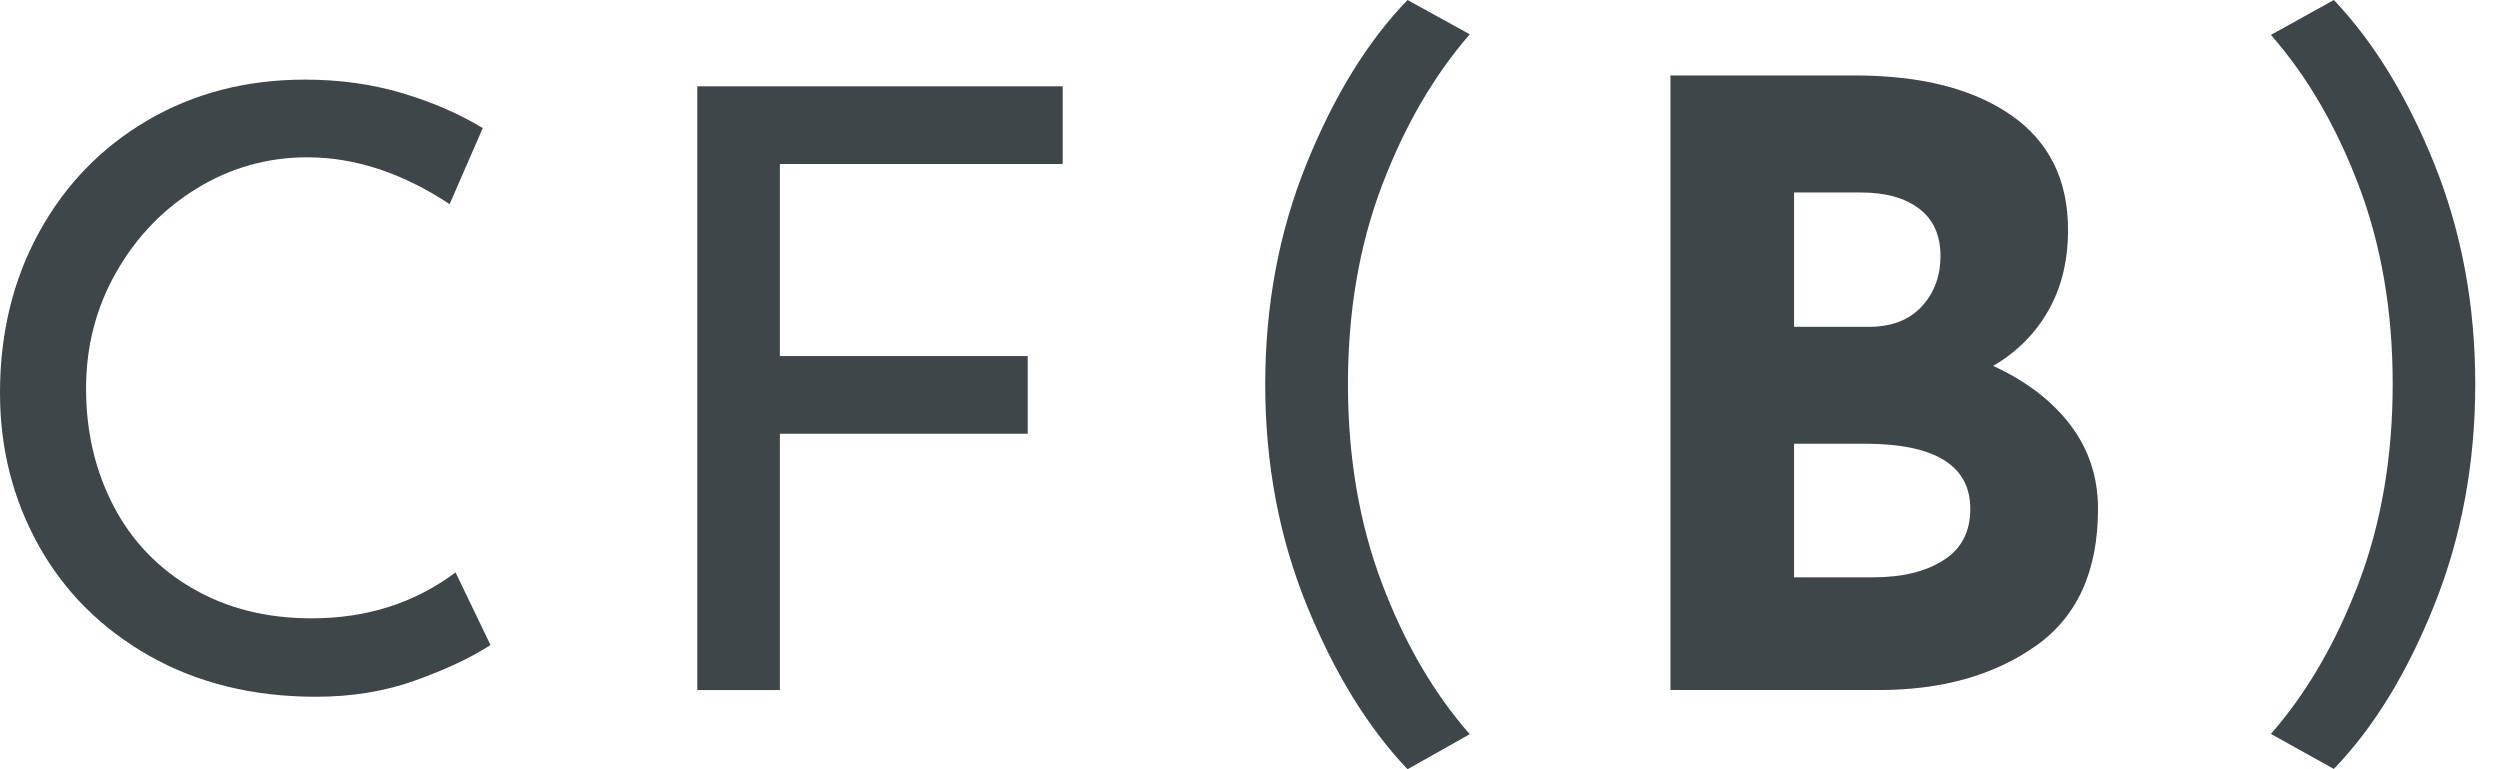 <?xml version="1.0" encoding="utf-8"?>
<svg width="78" height="24" viewBox="0 0 78 24" fill="none" xmlns="http://www.w3.org/2000/svg">
<path fill="#3E464A" d="M12.951 21.232C12.002 21.572 10.973 21.739 9.858 21.739C7.894 21.739 6.162 21.311 4.663 20.465C3.164 19.613 2.016 18.469 1.21 17.027C0.403 15.58 0 13.994 0 12.254C0 10.393 0.408 8.723 1.224 7.239C2.04 5.755 3.169 4.592 4.611 3.75C6.053 2.908 7.69 2.484 9.512 2.484C10.593 2.484 11.604 2.624 12.538 2.903C13.478 3.182 14.318 3.545 15.062 3.996L14.028 6.369C12.557 5.397 11.077 4.908 9.592 4.908C8.354 4.908 7.206 5.229 6.153 5.871C5.1 6.513 4.255 7.388 3.629 8.49C2.998 9.593 2.685 10.807 2.685 12.123C2.685 13.477 2.974 14.701 3.549 15.799C4.123 16.892 4.948 17.748 6.02 18.366C7.092 18.985 8.326 19.292 9.725 19.292C11.443 19.292 12.942 18.813 14.213 17.859L15.304 20.125C14.683 20.525 13.9 20.893 12.951 21.232Z"/>
<path fill="#3E464A" d="M33.156 2.693V5.117H24.332V11.109H32.065V13.533H24.332V21.53H21.756V2.693H33.156Z"/>
<path fill="#3E464A" d="M40.765 5.108C41.624 2.987 42.672 1.284 43.915 0L45.856 1.07C44.741 2.354 43.825 3.926 43.118 5.787C42.411 7.648 42.056 9.714 42.056 11.988C42.056 14.263 42.411 16.333 43.118 18.203C43.825 20.074 44.741 21.637 45.856 22.907L43.915 24C42.677 22.697 41.624 20.985 40.765 18.869C39.907 16.752 39.475 14.459 39.475 11.993C39.475 9.527 39.907 7.225 40.765 5.108Z"/>
<path fill="#3E464A" d="M64.595 13.258C65.169 14.012 65.458 14.886 65.458 15.877C65.458 17.822 64.808 19.25 63.503 20.162C62.204 21.073 60.576 21.529 58.627 21.529H52.118V2.354H57.858C59.931 2.354 61.558 2.768 62.744 3.591C63.93 4.414 64.523 5.61 64.523 7.173C64.523 8.127 64.319 8.969 63.911 9.685C63.503 10.406 62.929 10.983 62.185 11.416C63.219 11.89 64.02 12.504 64.595 13.258ZM55.975 10.197H58.313C59.02 10.197 59.571 9.983 59.96 9.56C60.349 9.136 60.543 8.611 60.543 7.983C60.543 7.341 60.32 6.847 59.879 6.512C59.438 6.173 58.826 6.005 58.048 6.005H55.975V10.197V10.197ZM60.638 17.477C61.198 17.124 61.473 16.589 61.473 15.877C61.473 14.523 60.372 13.844 58.181 13.844H55.975V18.012H58.446C59.348 18.012 60.078 17.836 60.638 17.477Z"/>
<path fill="#3E464A" d="M75.952 18.873C75.103 20.999 74.054 22.707 72.816 23.991L70.852 22.898C71.967 21.627 72.878 20.06 73.589 18.194C74.296 16.329 74.652 14.259 74.652 11.979C74.652 9.7 74.296 7.639 73.589 5.778C72.882 3.917 71.967 2.359 70.852 1.089L72.816 0C74.054 1.303 75.103 3.01 75.952 5.117C76.801 7.229 77.228 9.518 77.228 11.984C77.228 14.449 76.801 16.747 75.952 18.873Z"/>
</svg>
